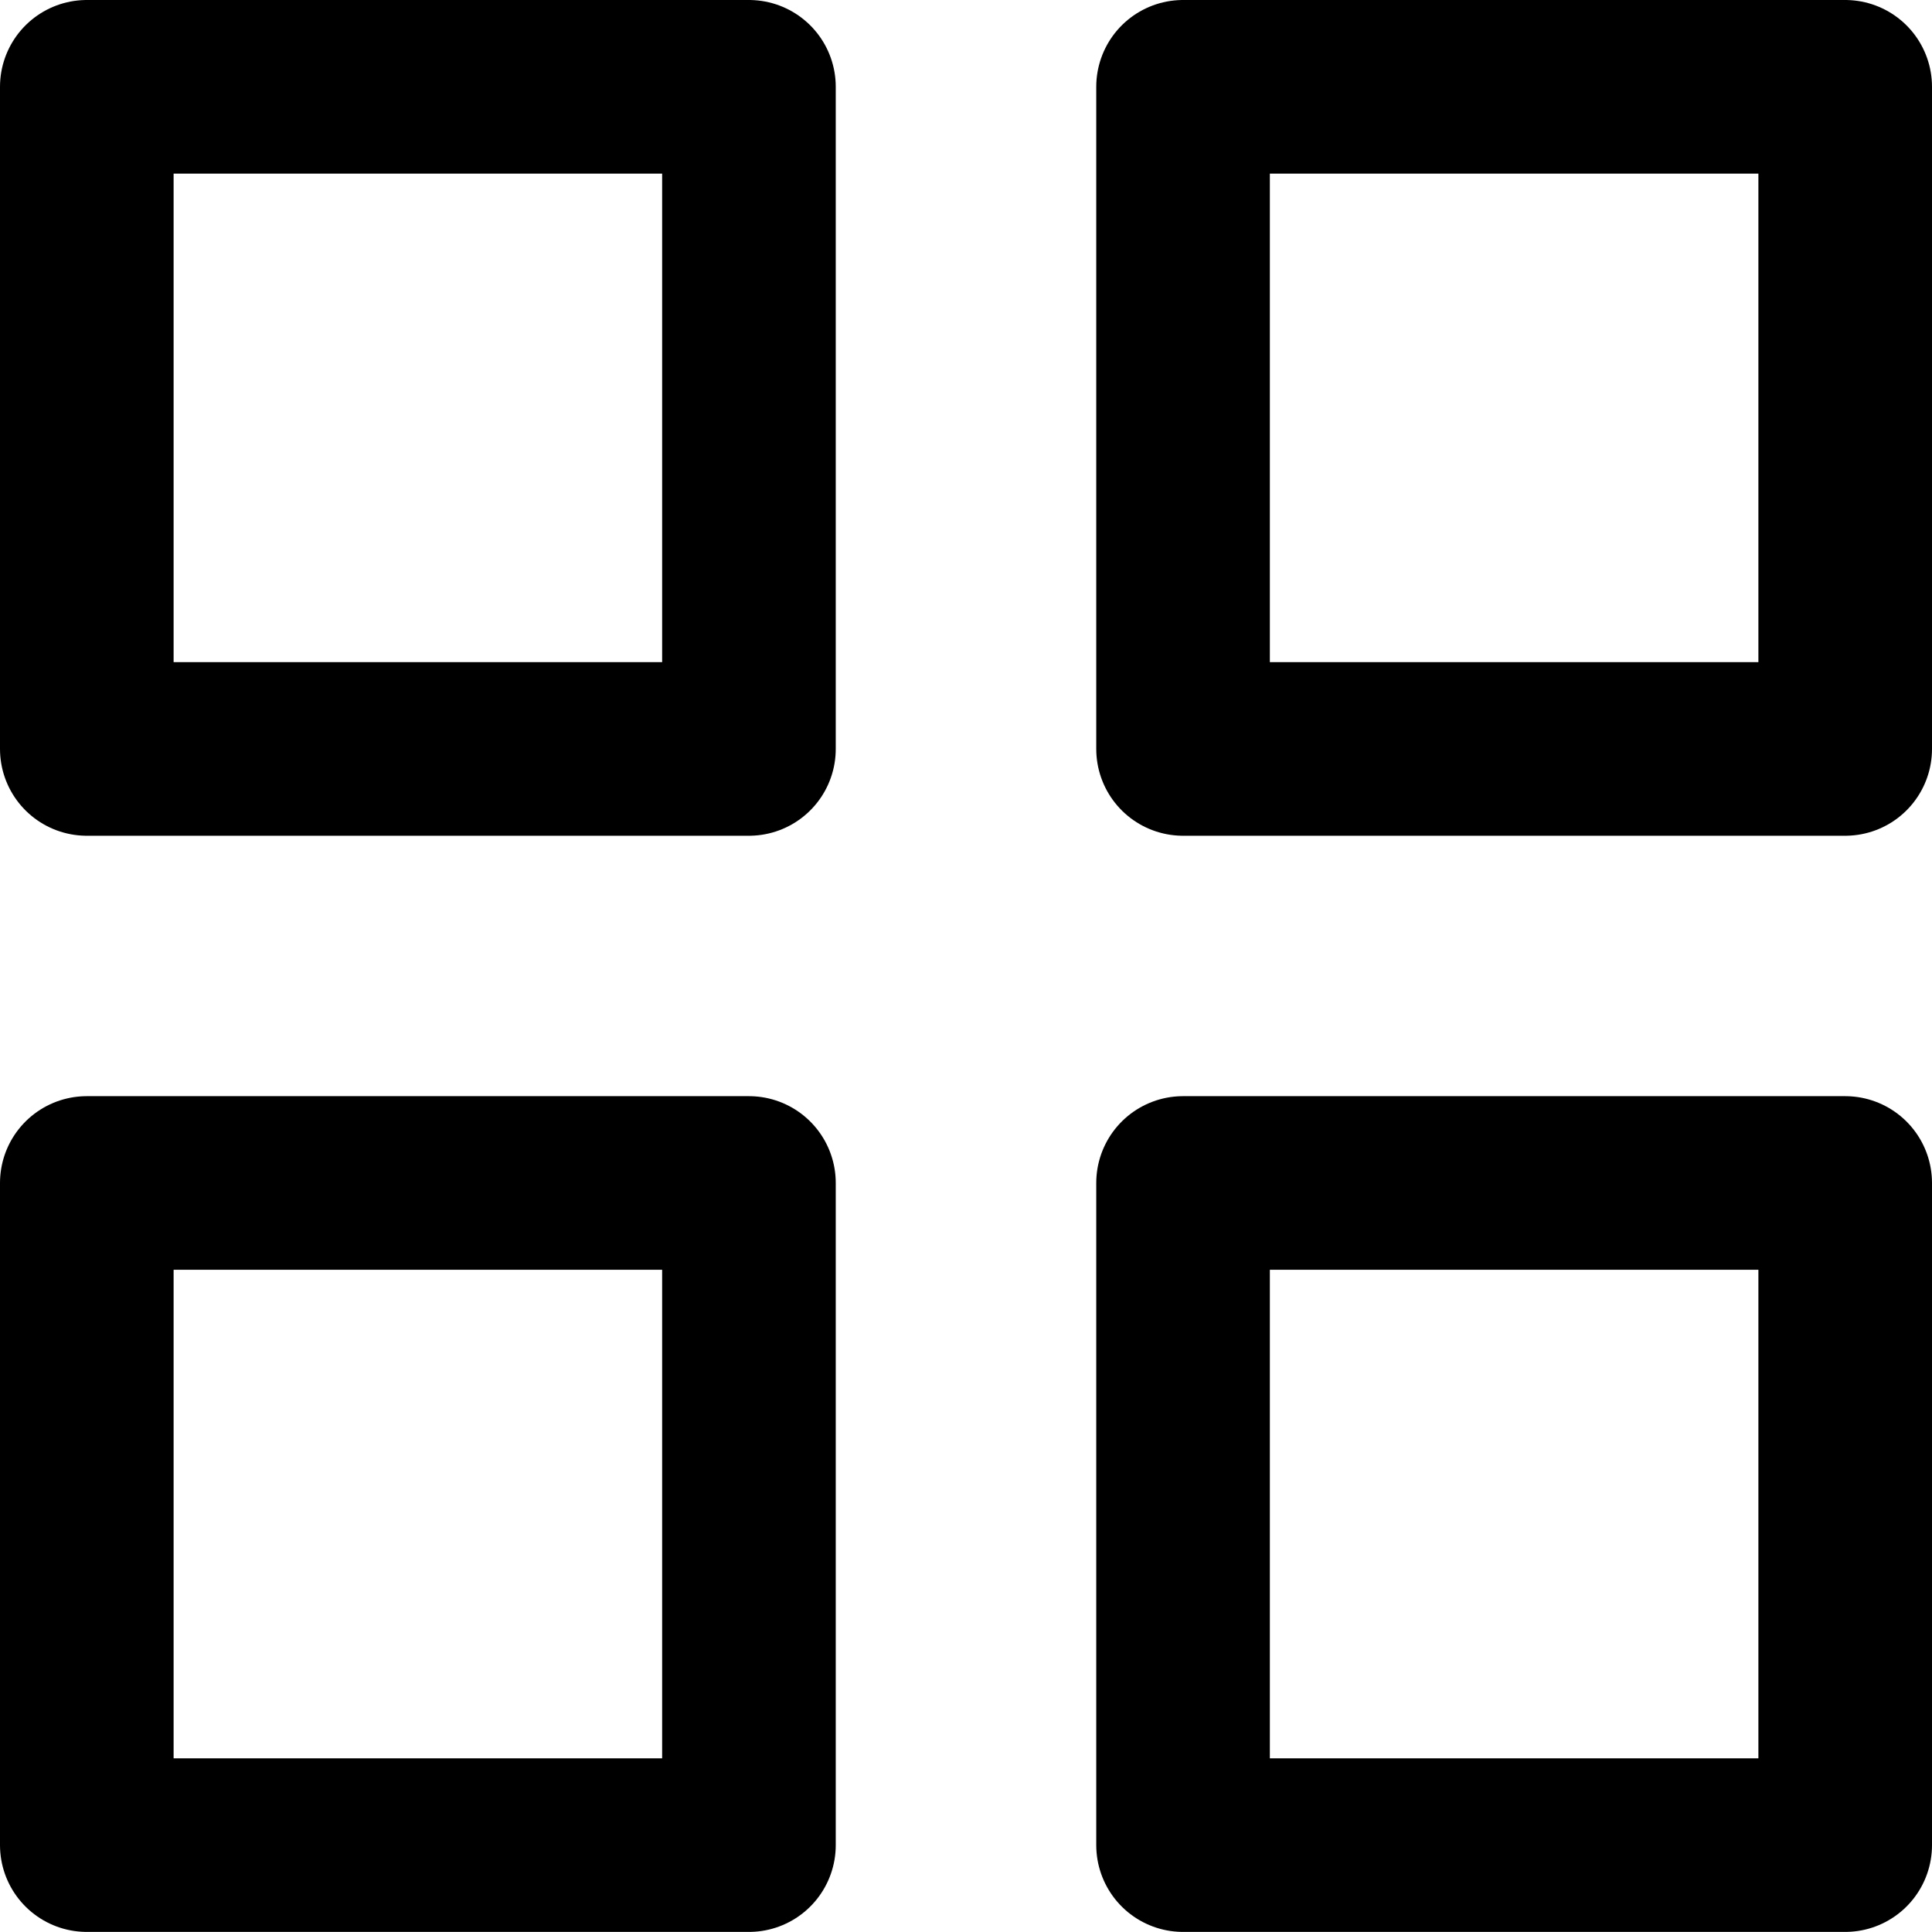 <svg xmlns="http://www.w3.org/2000/svg" xmlns:xlink="http://www.w3.org/1999/xlink" width="22.257" height="22.257" viewBox="0 0 22.257 22.257">
  <defs>
    <clipPath id="clip-path">
      <rect id="Rectangle_154" data-name="Rectangle 154" width="22.257" height="22.257" transform="translate(0 0)" fill="none" stroke="#000000" stroke-width="1"/>
    </clipPath>
  </defs>
  <g id="Group_235702" data-name="Group 235702" transform="translate(0 0)">
    <g id="Group_235523" data-name="Group 235523" clip-path="url(#clip-path)">
      <rect id="Rectangle_150" data-name="Rectangle 150" width="7.628" height="7.628" transform="translate(1 1)" fill="none" stroke="#000000" stroke-linejoin="round" stroke-width="2"/>
      <rect id="Rectangle_151" data-name="Rectangle 151" width="7.628" height="7.628" transform="translate(13.629 1)" fill="none" stroke="#000000" stroke-linejoin="round" stroke-width="2"/>
      <rect id="Rectangle_152" data-name="Rectangle 152" width="7.628" height="7.628" transform="translate(1 13.628)" fill="none" stroke="#000000" stroke-linejoin="round" stroke-width="2"/>
      <rect id="Rectangle_153" data-name="Rectangle 153" width="7.628" height="7.628" transform="translate(13.629 13.628)" fill="none" stroke="#000000" stroke-linejoin="round" stroke-width="2"/>
    </g>
  </g>
</svg>
